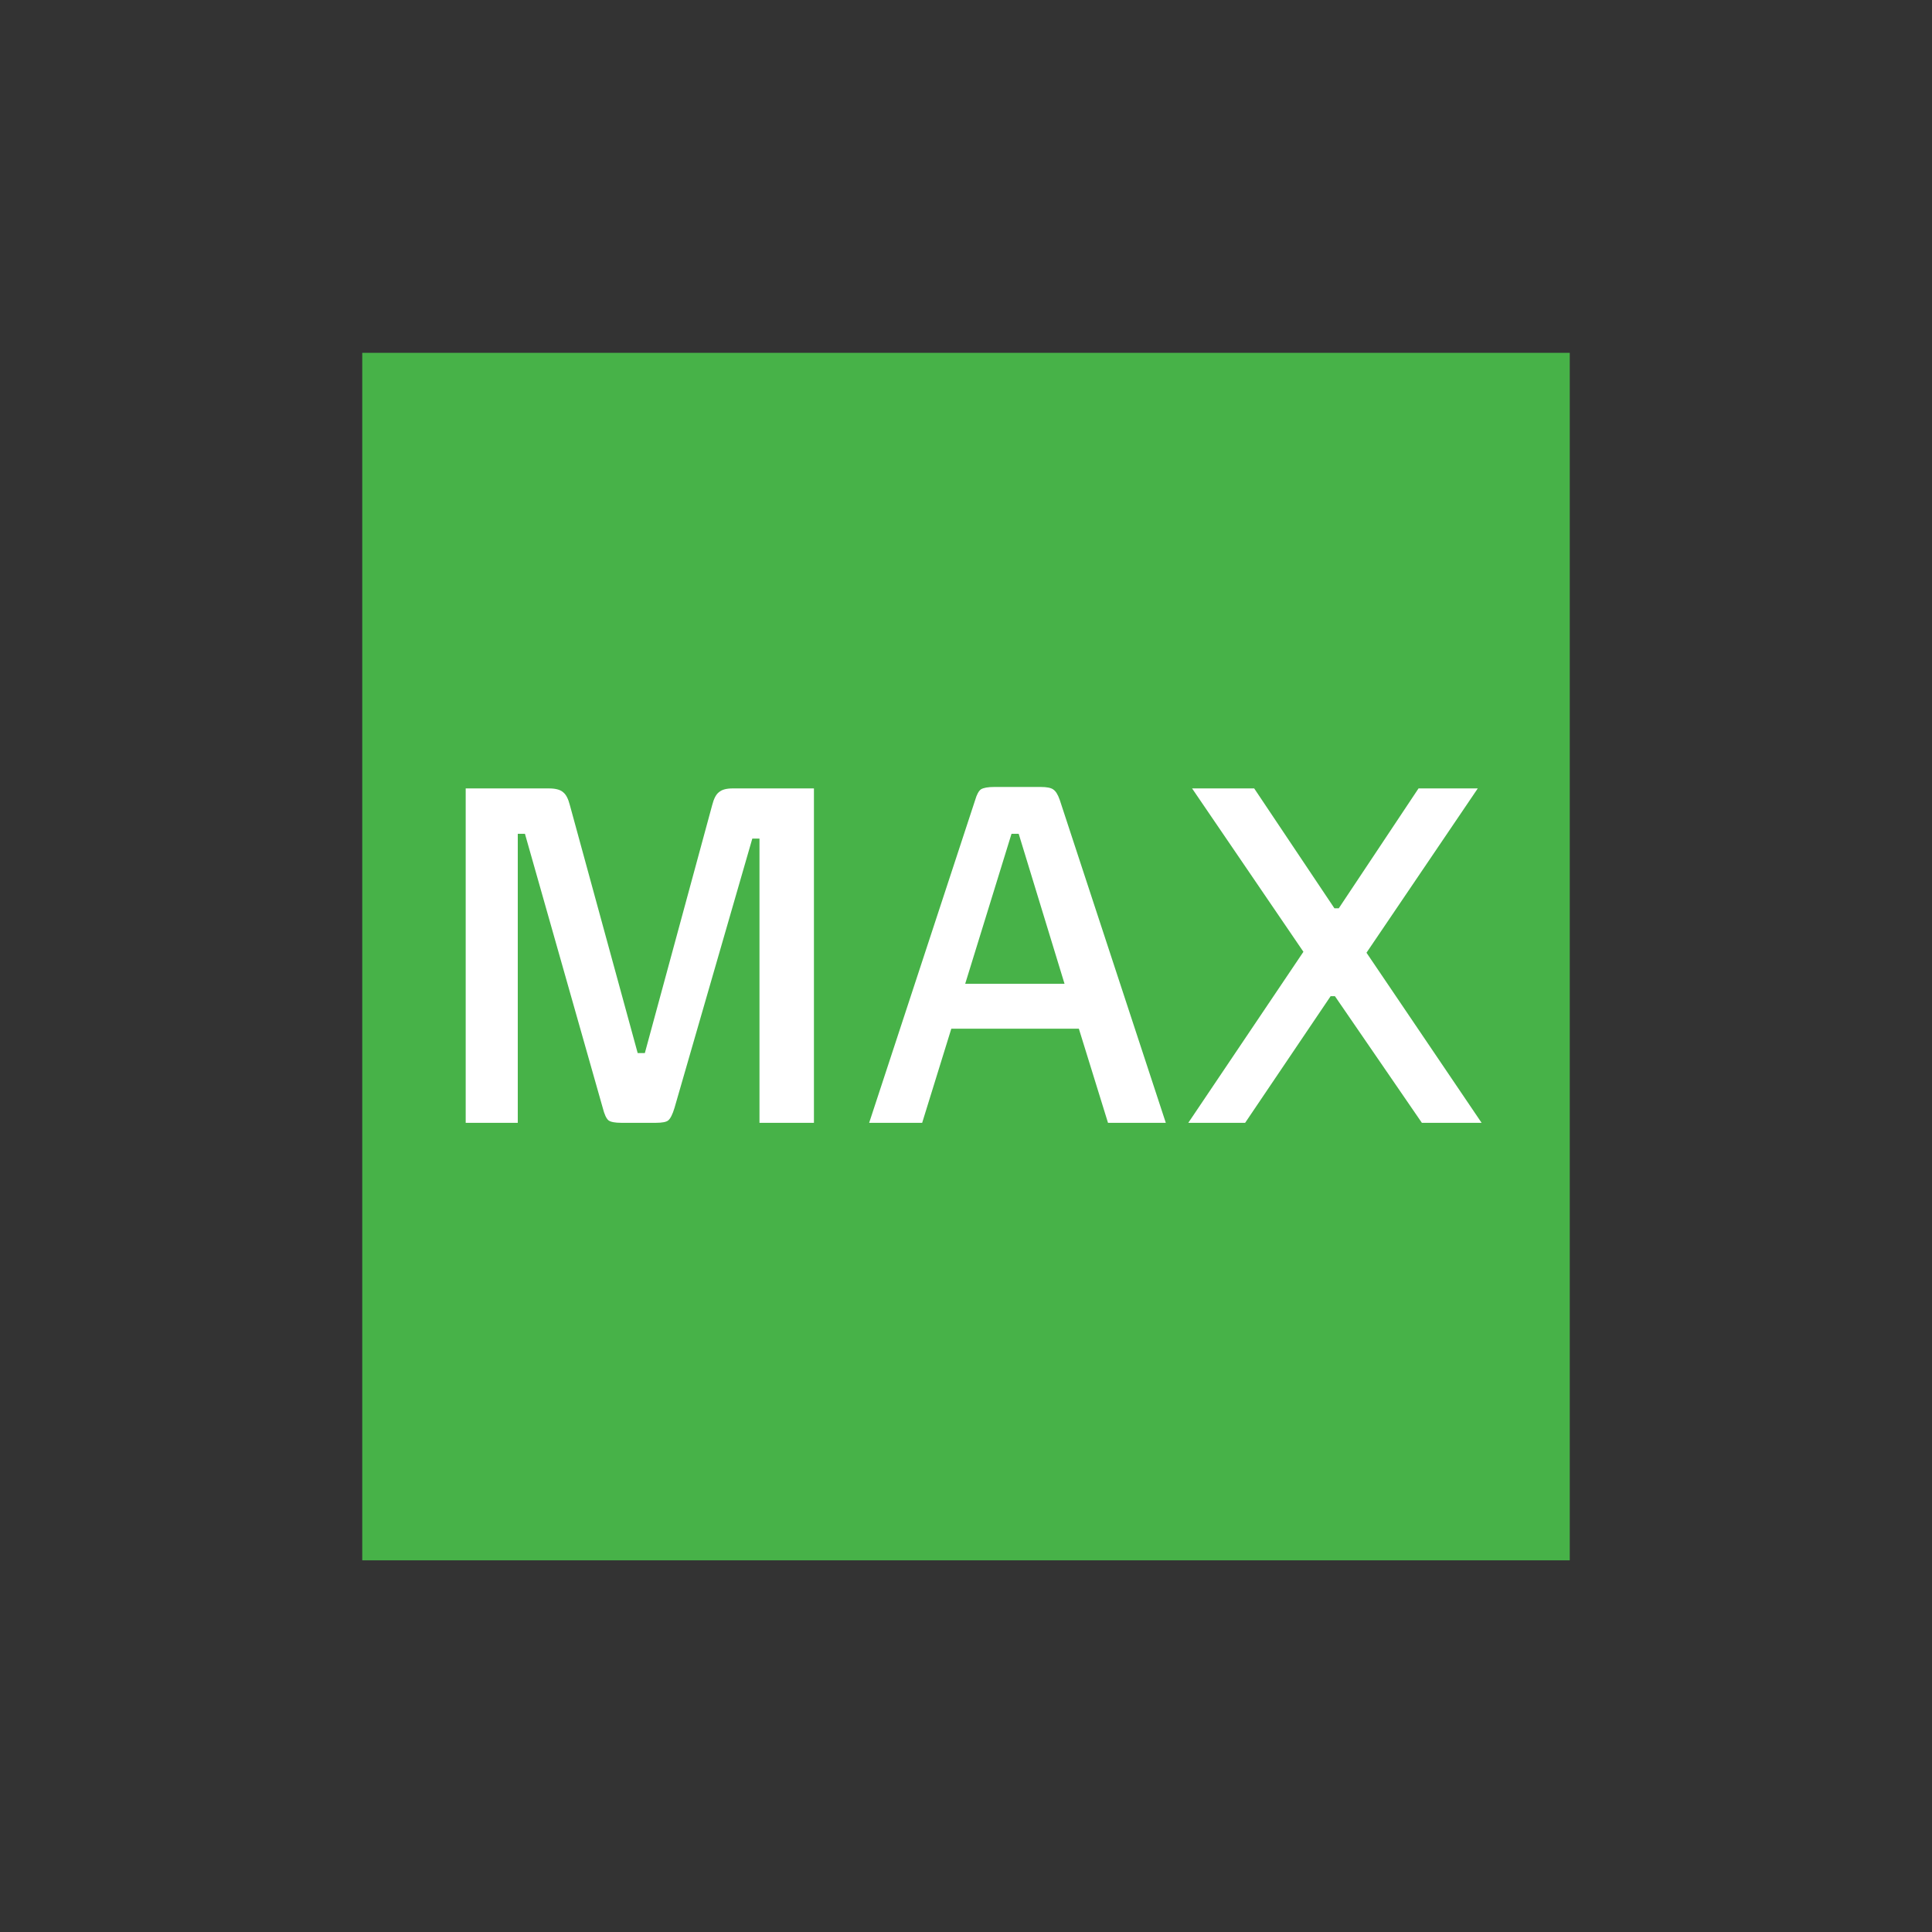 <svg width="48" height="48" viewBox="0 0 48 48" fill="none" xmlns="http://www.w3.org/2000/svg">
  <rect x="0" y="0" width="48" height="48" fill="#333333" stroke="none"/>
  <rect x="9" y="8.766" width="30" height="30" fill="#47B248"/>
  <path d="M20.222 19.588V27.896H18.869V20.834H18.691L16.757 27.528C16.709 27.686 16.658 27.789 16.602 27.836C16.555 27.876 16.452 27.896 16.294 27.896H15.439C15.281 27.896 15.174 27.876 15.119 27.836C15.063 27.789 15.016 27.686 14.976 27.528L13.042 20.715H12.864V27.896H11.57V19.588H13.635C13.801 19.588 13.92 19.619 13.991 19.683C14.062 19.738 14.118 19.845 14.158 20.003L15.843 26.163H16.021L17.694 20.003C17.734 19.845 17.789 19.738 17.86 19.683C17.932 19.619 18.046 19.588 18.205 19.588H20.222Z" fill="white"/>
  <path d="M27.528 27.896L26.804 25.558H23.635L22.911 27.896H21.594L24.229 19.873C24.268 19.738 24.316 19.651 24.371 19.611C24.434 19.572 24.545 19.552 24.703 19.552H25.855C26.005 19.552 26.108 19.572 26.163 19.611C26.227 19.651 26.282 19.738 26.329 19.873L28.964 27.896H27.528ZM25.131 20.715L23.98 24.442H26.448L25.309 20.715H25.131Z" fill="white"/>
  <path d="M35.326 27.896L33.166 24.75H33.059L30.935 27.896H29.523L32.383 23.647L29.617 19.588H31.16L33.154 22.567H33.261L35.243 19.588H36.715L33.95 23.67L36.81 27.896H35.326Z" fill="white"/>
</svg>
